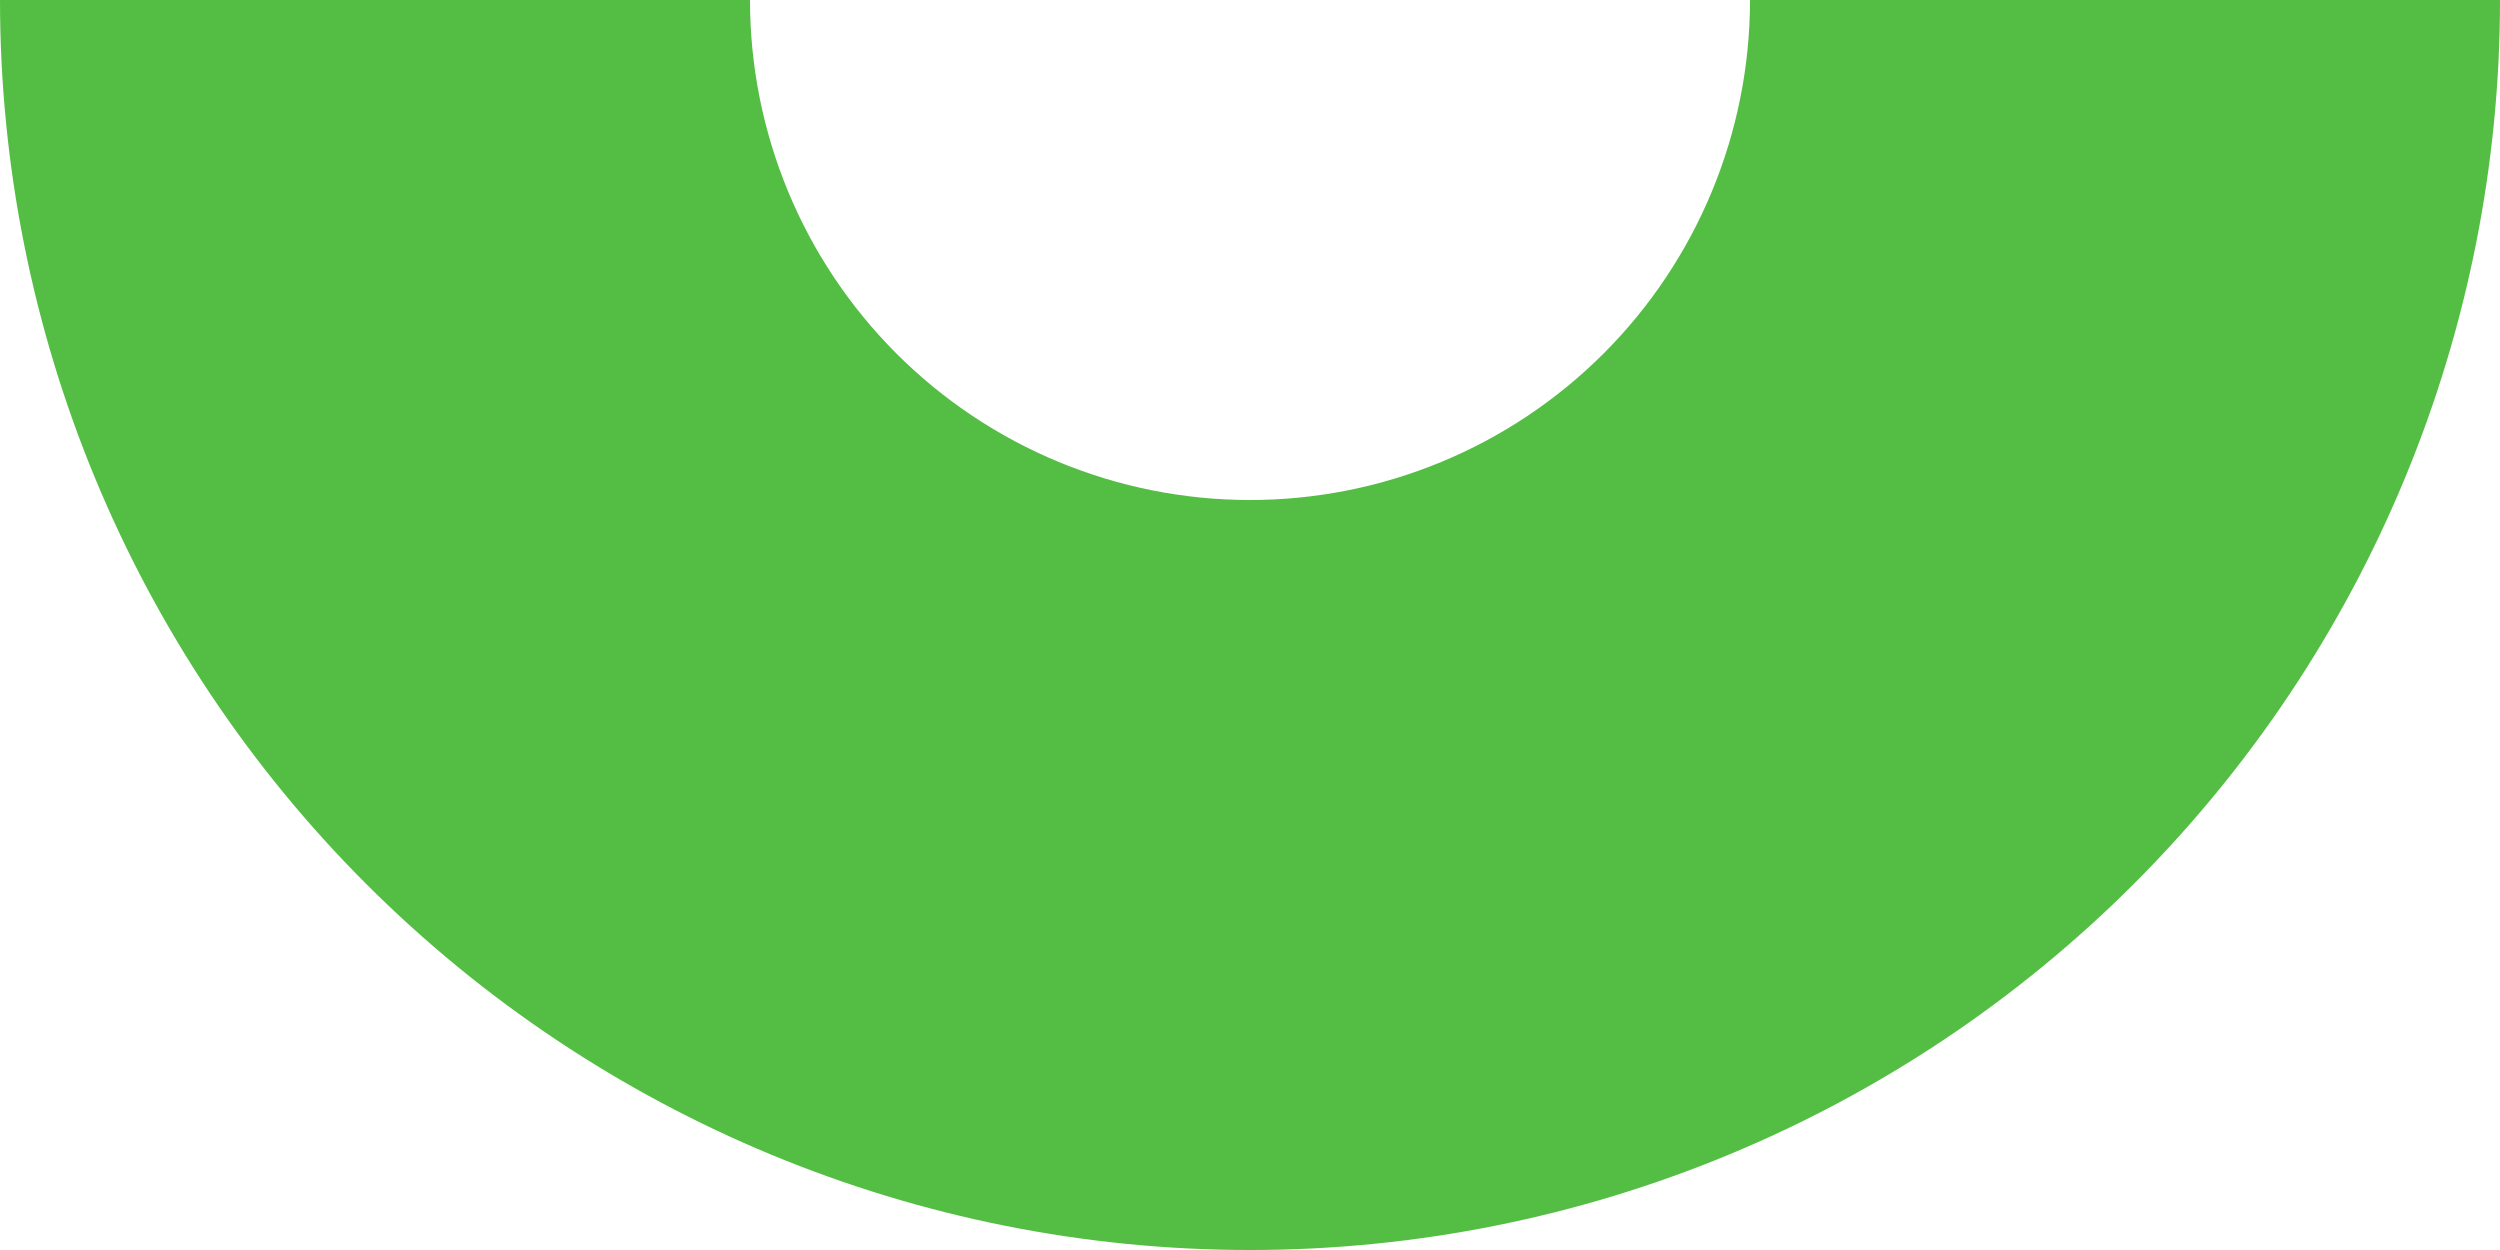 <svg width="232" height="116" viewBox="0 0 232 116" fill="none" xmlns="http://www.w3.org/2000/svg">
<g style="mix-blend-mode:hard-light">
<path d="M0 0C-2.68957e-06 30.765 12.221 60.27 33.976 82.024C55.73 103.779 85.235 116 116 116C146.765 116 176.27 103.779 198.024 82.024C219.779 60.27 232 30.765 232 3.77976e-05L162.4 2.12037e-05C162.4 12.306 157.511 24.108 148.81 32.81C140.108 41.511 128.306 46.4 116 46.4C103.694 46.4 91.892 41.511 83.19 32.81C74.489 24.108 69.6 12.306 69.6 6.08462e-06L0 0Z" fill="#54BE44"/>
</g>
</svg>
